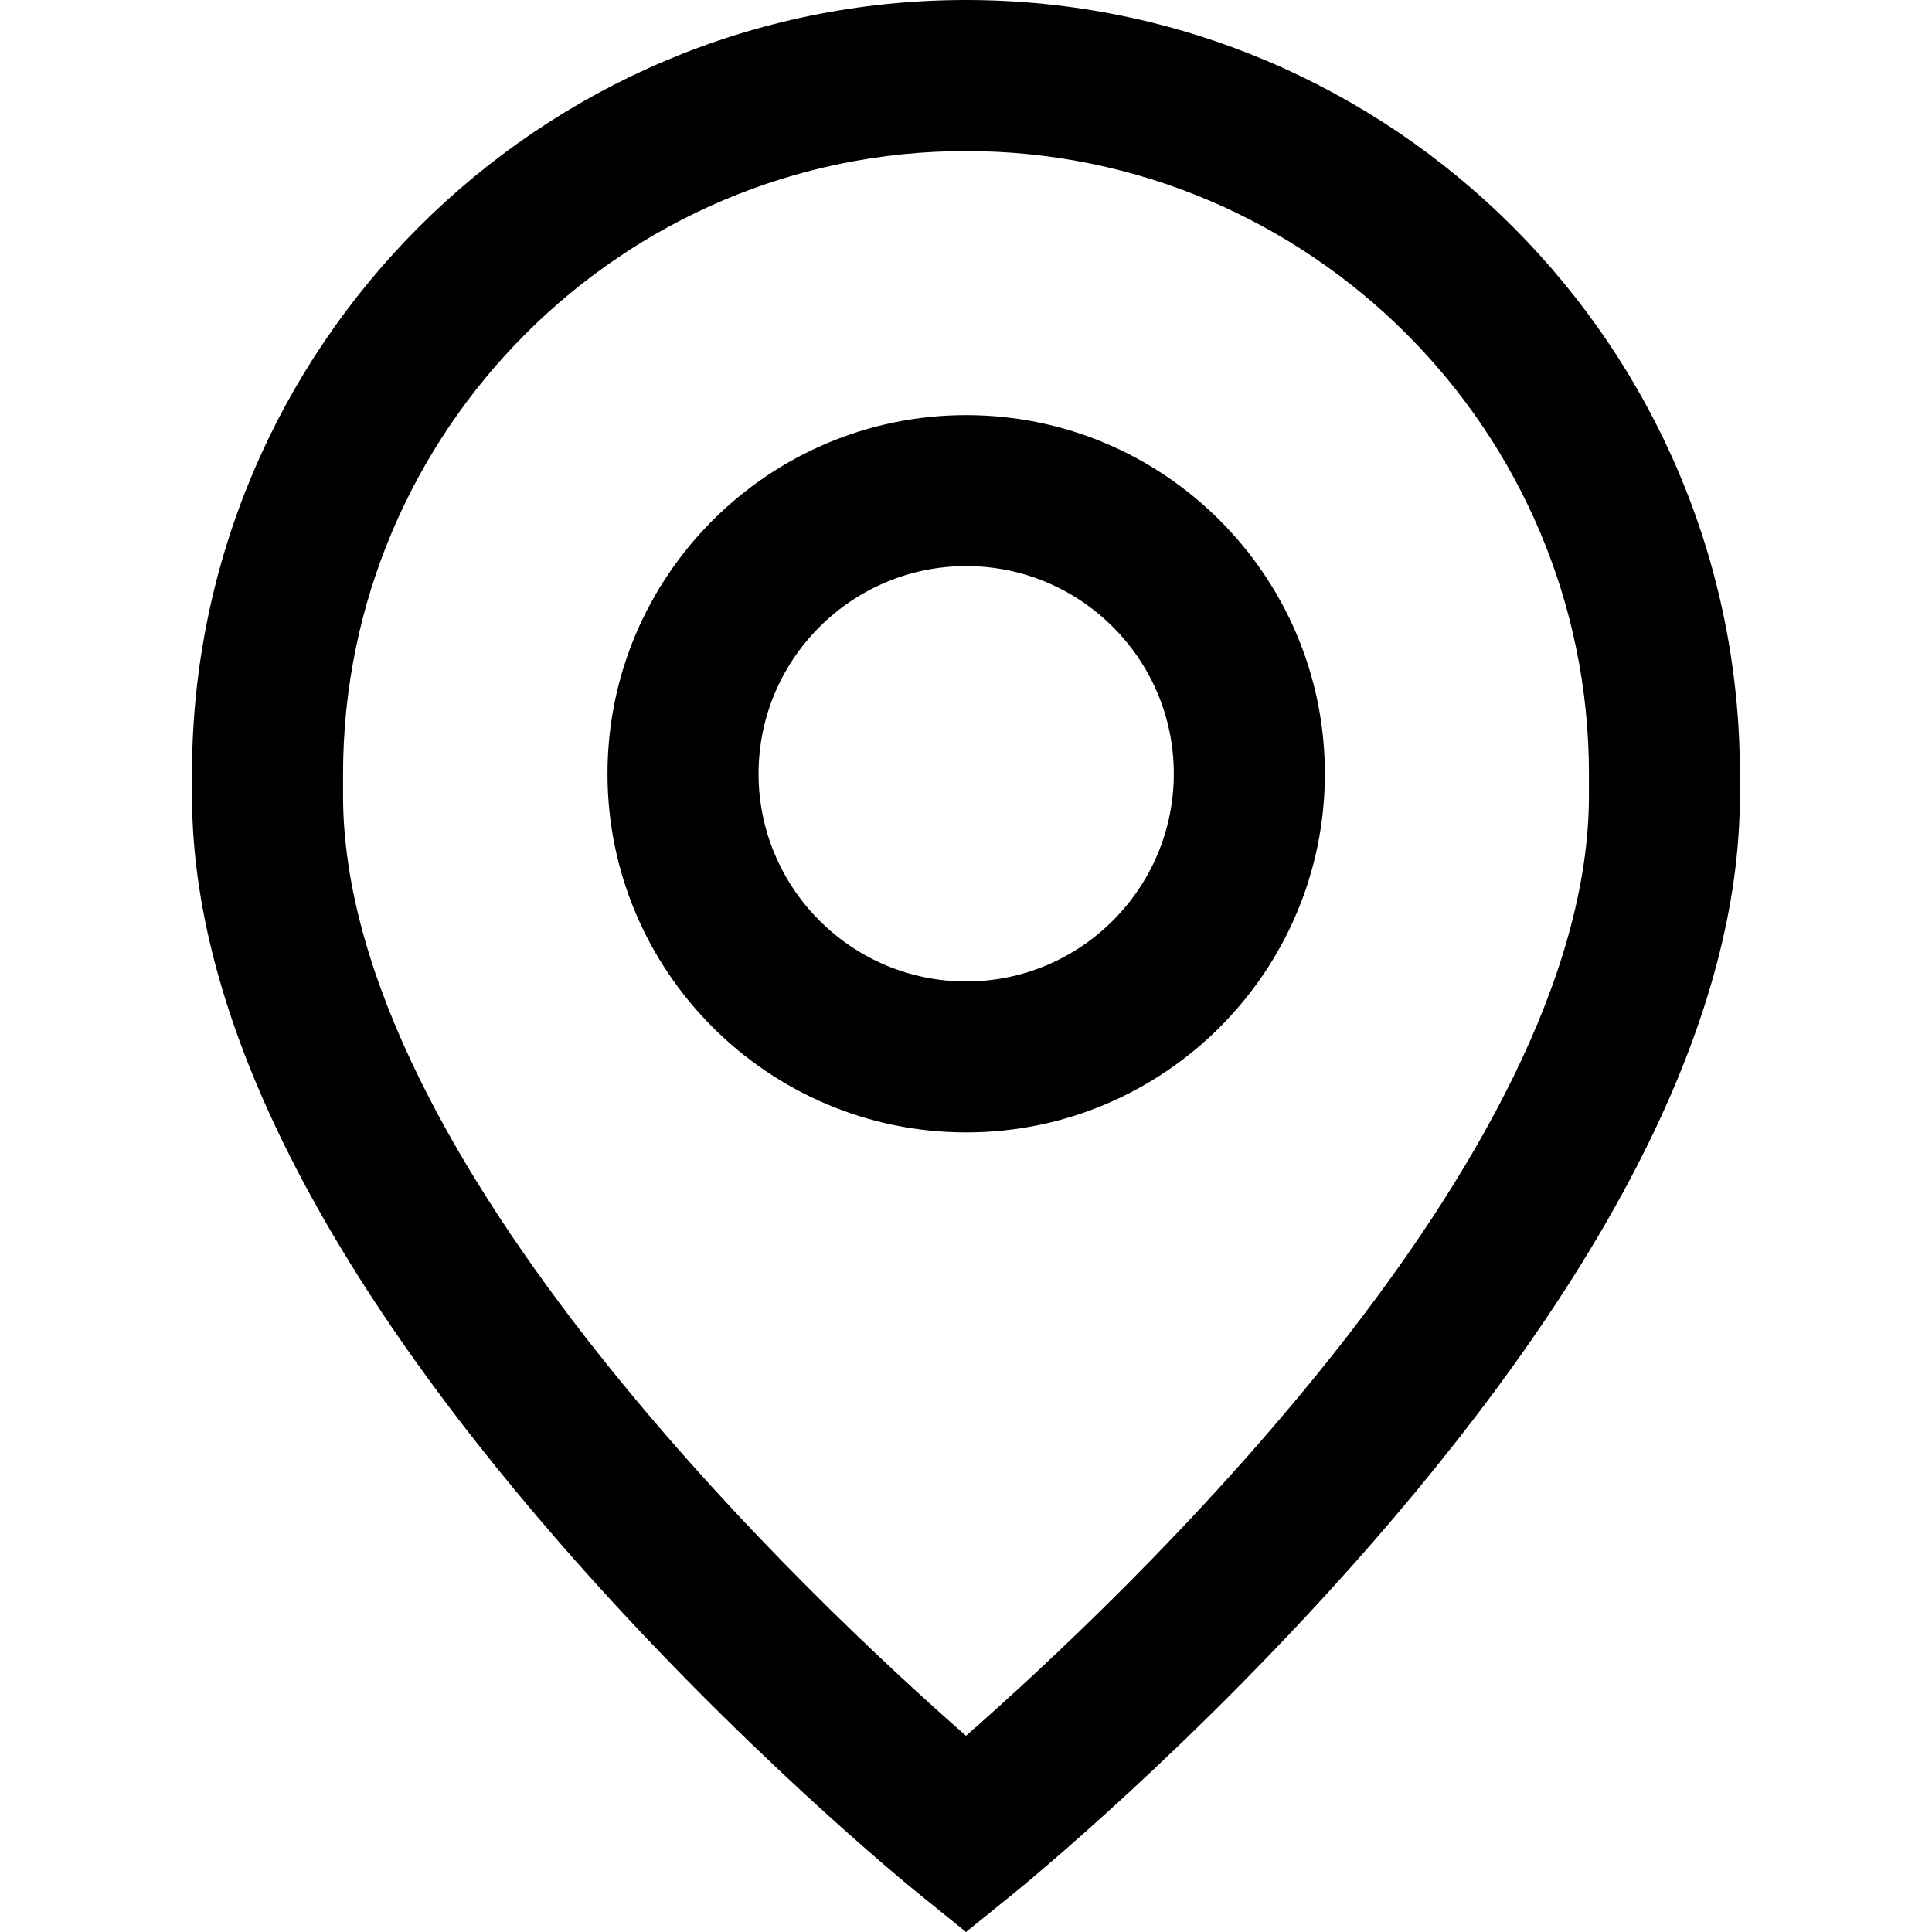 <svg width="16" height="16" viewBox="0 0 16 16" fill="none" xmlns="http://www.w3.org/2000/svg">
<path d="M8.002 3.438C6.364 3.438 5.031 4.77 5.031 6.408C5.031 8.046 6.364 9.378 8.002 9.378C9.64 9.378 10.972 8.046 10.972 6.408C10.972 4.77 9.64 3.438 8.002 3.438ZM8.002 8.128C7.053 8.128 6.282 7.356 6.282 6.408C6.282 5.46 7.053 4.688 8.002 4.688C8.95 4.688 9.721 5.46 9.721 6.408C9.721 7.356 8.95 8.128 8.002 8.128Z" fill="black"/>
<path d="M8 0C4.465 0 1.59 2.875 1.59 6.41V6.587C1.59 8.375 2.615 10.457 4.636 12.778C6.101 14.46 7.546 15.633 7.607 15.682L8 16L8.393 15.682C8.453 15.633 9.898 14.46 11.364 12.778C13.385 10.457 14.409 8.375 14.409 6.587V6.41C14.409 2.875 11.534 0 8 0ZM13.159 6.587C13.159 9.608 9.267 13.265 8 14.375C6.732 13.264 2.841 9.608 2.841 6.587V6.41C2.841 3.565 5.155 1.251 8 1.251C10.844 1.251 13.159 3.565 13.159 6.41V6.587Z" fill="black"/>
</svg>
